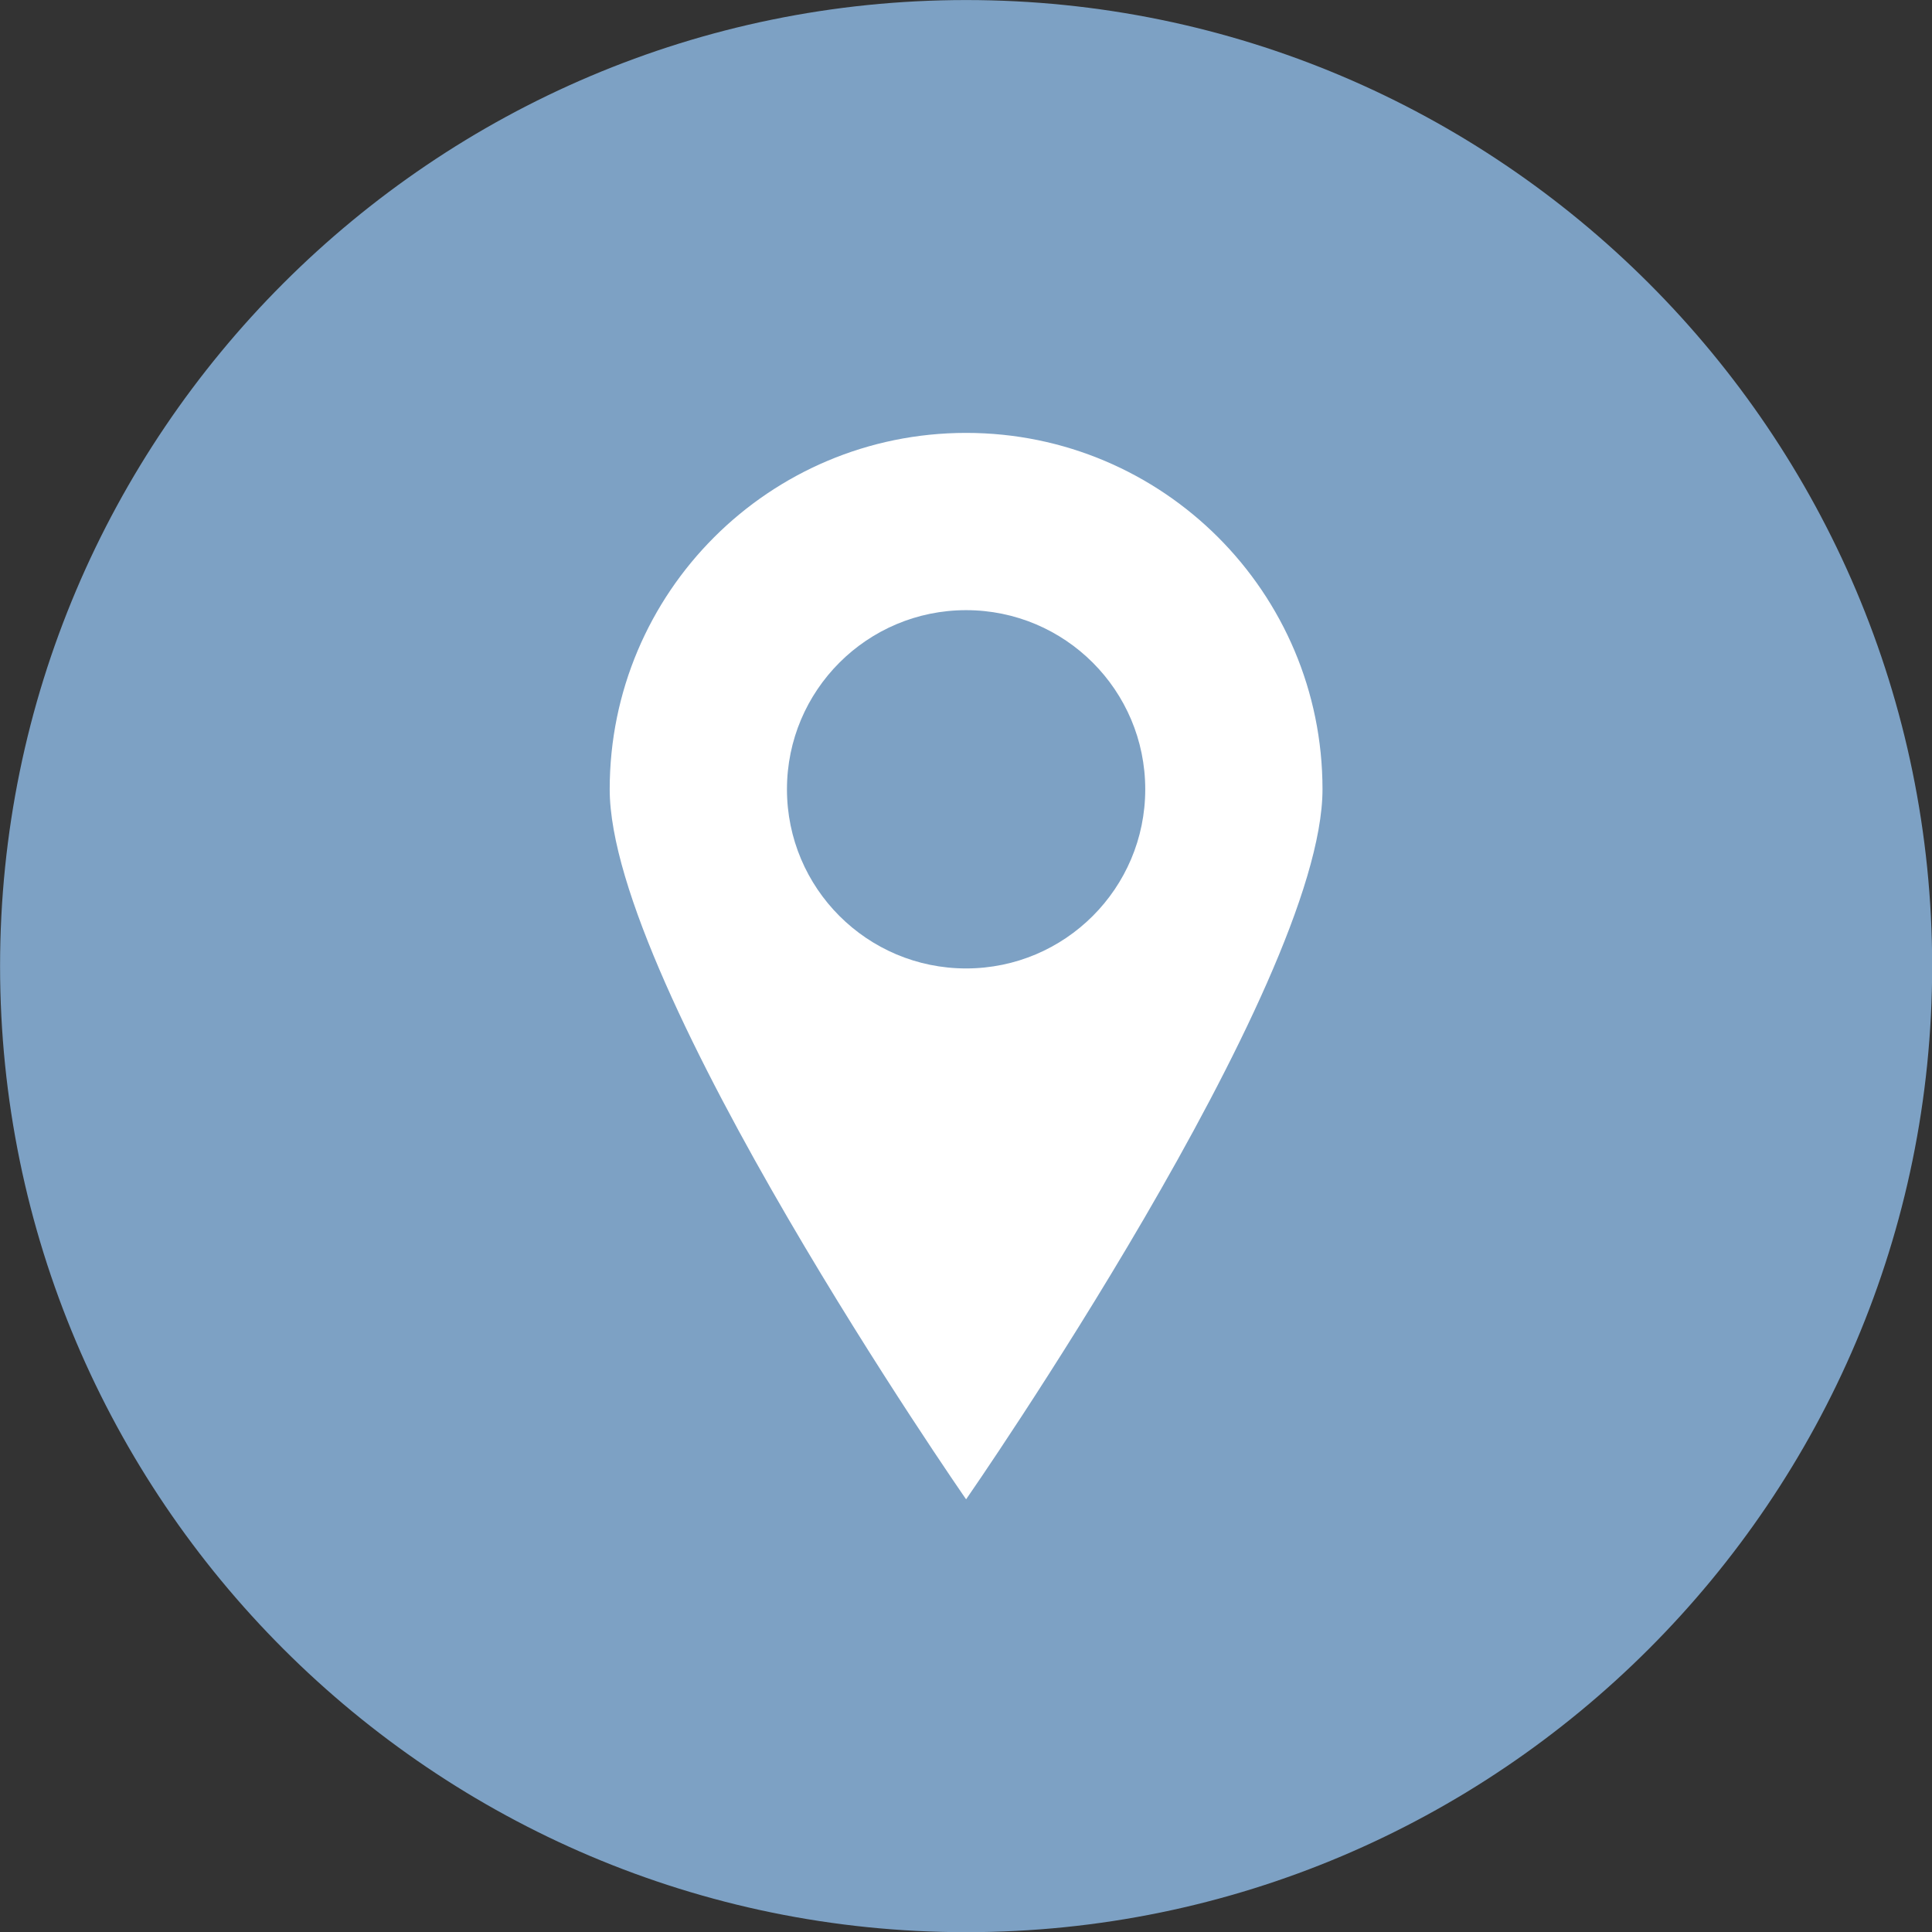 <?xml version="1.0" encoding="UTF-8" standalone="no"?><svg xmlns="http://www.w3.org/2000/svg" xmlns:xlink="http://www.w3.org/1999/xlink" fill="#000000" height="874" preserveAspectRatio="xMidYMid meet" version="1" viewBox="63.0 63.0 873.9 874.0" width="873.9" zoomAndPan="magnify"><rect x="63.0" y="63.0" width="873.9" height="874.0" fill="#333333" stroke="none"/><g><g id="change1_1"><path d="M 499.988 63.02 C 259.047 63.02 63.031 259.055 63.031 500 C 63.031 740.945 259.047 936.98 499.988 936.98 C 740.934 936.98 936.973 740.945 936.973 500 C 936.973 259.055 740.934 63.02 499.988 63.02" fill="#7da1c4"/></g><g id="change2_1"><path d="M 499.996 501.055 C 455.242 501.055 418.965 464.777 418.965 420.023 C 418.965 375.273 455.242 338.992 499.996 338.992 C 544.746 338.992 581.027 375.273 581.027 420.023 C 581.027 464.777 544.746 501.055 499.996 501.055 Z M 499.996 258.812 C 410.961 258.812 338.785 330.988 338.785 420.023 C 338.785 509.059 499.996 741.188 499.996 741.188 C 499.996 741.188 661.207 509.059 661.207 420.023 C 661.207 330.988 589.031 258.812 499.996 258.812" fill="#ffffff"/></g></g></svg>